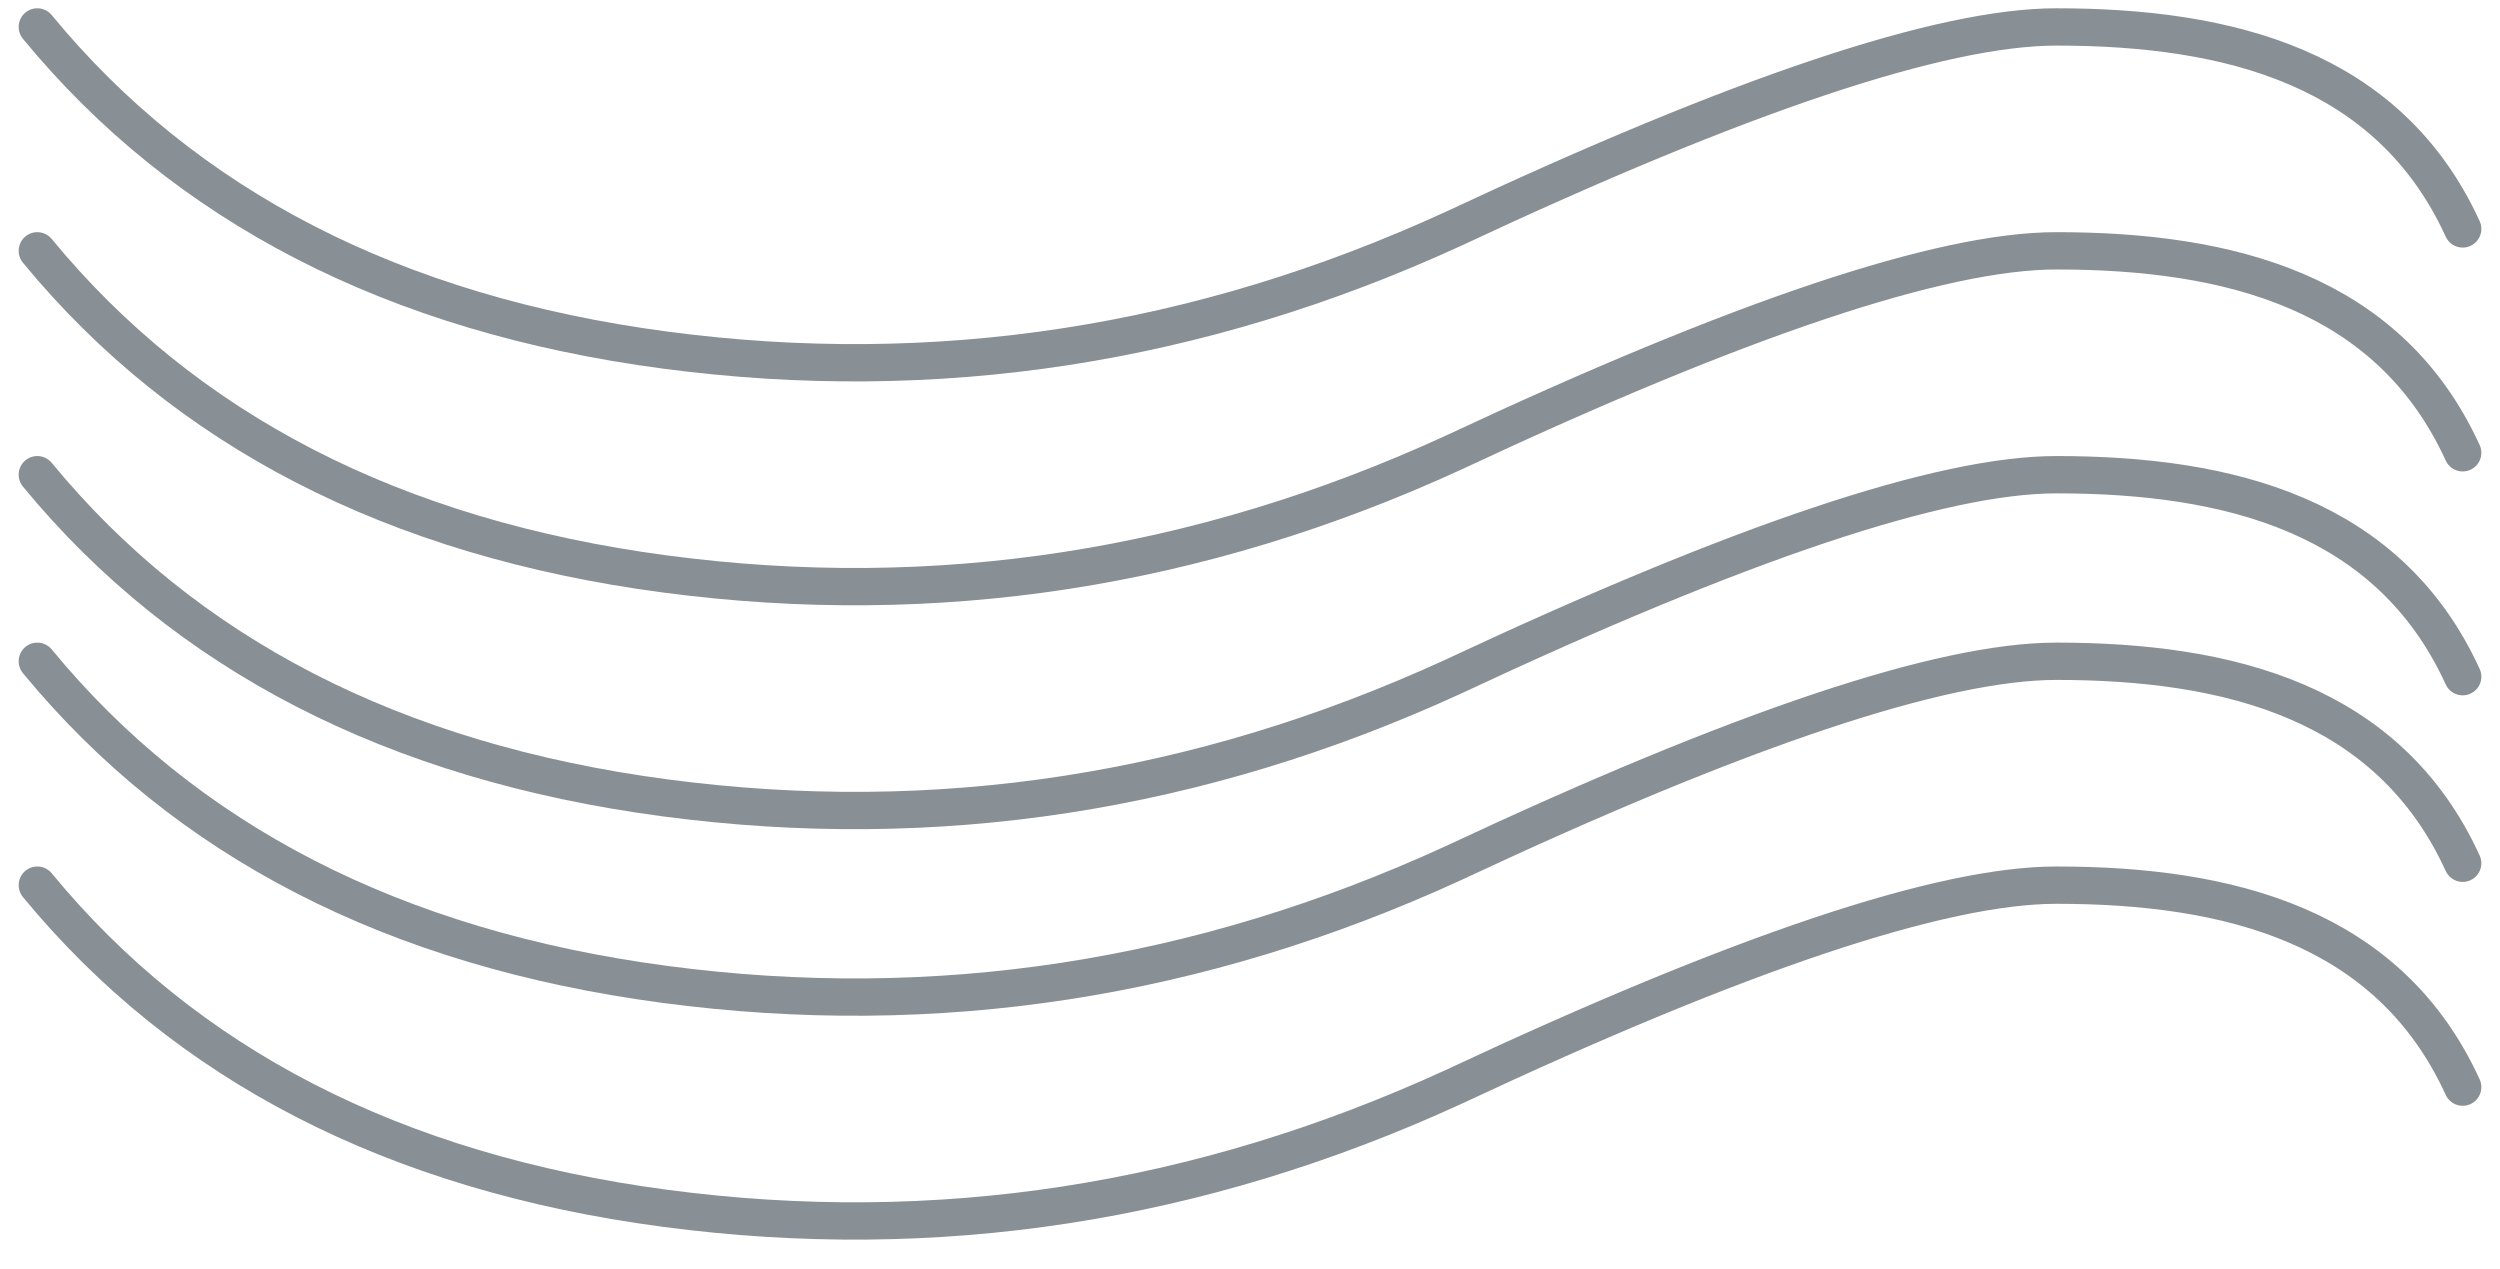 <?xml version="1.0" encoding="UTF-8"?>
<svg width="67px" height="34px" viewBox="0 0 67 34" version="1.1" xmlns="http://www.w3.org/2000/svg" xmlns:xlink="http://www.w3.org/1999/xlink">
    <title>Group 10@0.0x</title>
    <g id="Page-1" stroke="none" stroke-width="1" fill="none" fill-rule="evenodd" stroke-linecap="round" stroke-opacity="0.55">
        <g id="Navi-Reisethemen-NR-230123-V01c" transform="translate(-398, -207)" stroke="#27333F">
            <g id="Group-5" transform="translate(103, 186)">
                <g id="Group-10" transform="translate(295.967, 21.971)">
                    <path d="M0.033,5.751 C3.992,10.562 9.601,13.449 16.86,14.412 C24.119,15.374 31.158,14.291 37.977,11.164 C45.676,7.555 51.065,5.751 54.145,5.751 C58.764,5.751 63.053,6.834 65.033,11.164" id="Path-3"></path>
                    <path d="M0.033,11.751 C3.992,16.562 9.601,19.449 16.86,20.412 C24.119,21.374 31.158,20.291 37.977,17.164 C45.676,13.555 51.065,11.751 54.145,11.751 C58.764,11.751 63.053,12.834 65.033,17.164" id="Path-3"></path>
                    <path d="M0.033,16.751 C3.992,21.562 9.601,24.449 16.86,25.412 C24.119,26.374 31.158,25.291 37.977,22.164 C45.676,18.555 51.065,16.751 54.145,16.751 C58.764,16.751 63.053,17.834 65.033,22.164" id="Path-3"></path>
                    <path d="M0.033,22.751 C3.992,27.562 9.601,30.449 16.86,31.412 C24.119,32.374 31.158,31.291 37.977,28.164 C45.676,24.555 51.065,22.751 54.145,22.751 C58.764,22.751 63.053,23.834 65.033,28.164" id="Path-3"></path>
                    <path d="M0.033,-0.249 C3.992,4.562 9.601,7.449 16.86,8.412 C24.119,9.374 31.158,8.291 37.977,5.164 C45.676,1.555 51.065,-0.249 54.145,-0.249 C58.764,-0.249 63.053,0.834 65.033,5.164" id="Path-3"></path>
                </g>
            </g>
        </g>
    </g>
</svg>